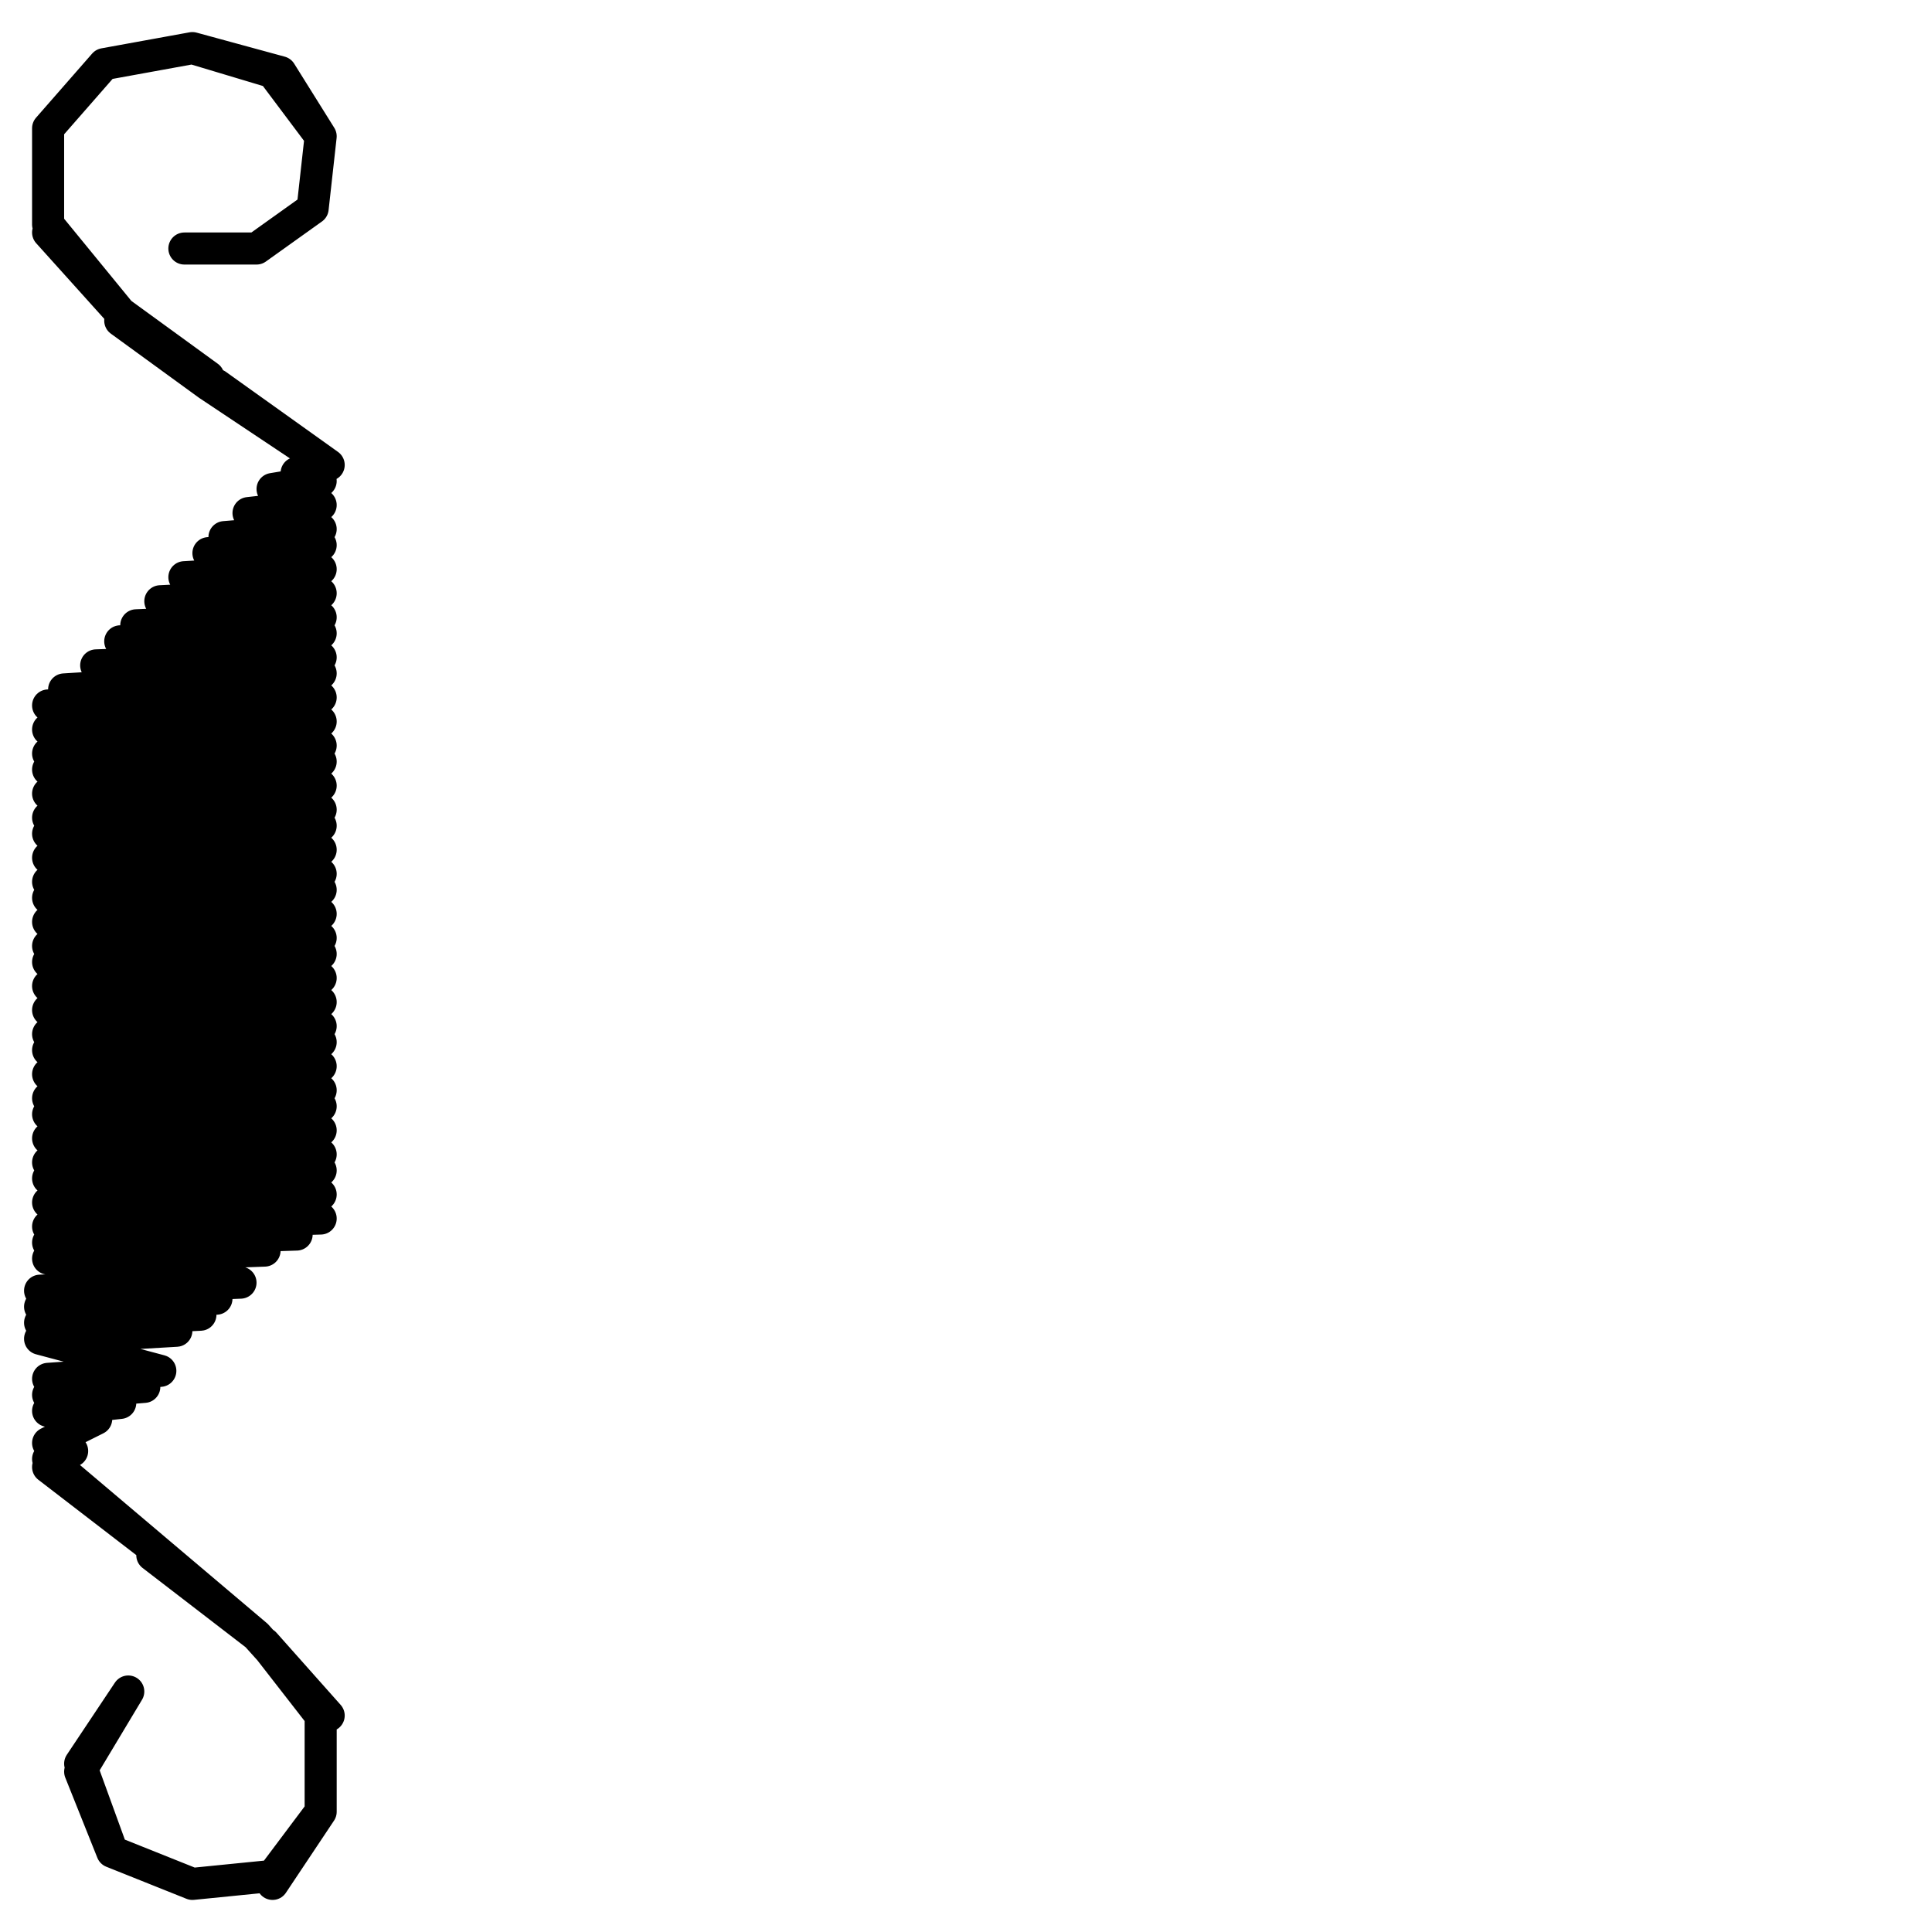 <?xml version="1.0" encoding="utf-8"?>
<!-- Generator: Adobe Illustrator 24.1.2, SVG Export Plug-In . SVG Version: 6.00 Build 0)  -->
<svg version="1.1" id="Ebene_1" xmlns="http://www.w3.org/2000/svg" xmlns:xlink="http://www.w3.org/1999/xlink" x="0px" y="0px"
	 viewBox="0 0 24.1 24.1" style="enable-background:new 0 0 24.1 24.1;" xml:space="preserve">
<style type="text/css">
	.st0{fill:none;stroke:#000000;stroke-width:0.4;stroke-linecap:round;stroke-linejoin:round;stroke-miterlimit:22.926;}
</style>
<path class="st0" d="M2.4,0.6L2.4,0.6l1,0.3L4,1.7L3.9,2.6L3.2,3.1H2.3h0.9l0.7-0.5L4,1.7L3.5,0.9L2.4,0.6L1.3,0.8L2.4,0.6L1.3,0.8
	L0.6,1.6l0.7-0.8L0.6,1.6v1.2V1.7v1.1l0.9,1.1l-0.9-1l0.9,1l1.1,0.8L1.5,4l1.1,0.8l1.5,1l-1.4-1l1.4,1L3.7,5.9L4,6L3.4,6.1L4,6.3
	L3.1,6.4L4,6.6L2.8,6.7L4,6.8L2.6,6.9L4,7.1L2.3,7.2L4,7.4L2,7.5l2,0.2L1.7,7.8L4,7.9L1.5,8L4,8.2L1.2,8.3L4,8.4L0.8,8.6L4,8.7
	L0.6,8.8L4,9L0.6,9.1L4,9.3L0.6,9.4L4,9.5L0.6,9.6L4,9.8L0.6,9.9L4,10.1l-3.4,0.1L4,10.3l-3.4,0.1L4,10.6l-3.4,0.1L4,10.9L0.6,11
	L4,11.1l-3.4,0.1L4,11.4l-3.4,0.1L4,11.7l-3.4,0.1L4,11.9l-3.4,0.1L4,12.2l-3.4,0.1L4,12.5l-3.4,0.1L4,12.8l-3.4,0.1L4,13l-3.4,0.1
	L4,13.3l-3.4,0.1L4,13.6l-3.4,0.1L4,13.8l-3.4,0.1L4,14.1l-3.4,0.1L4,14.4l-3.4,0.1L4,14.6l-3.4,0.1L4,14.9L0.6,15L4,15.2l-3.4,0.1
	l3.1,0.1l-3.1,0.1l2.7,0.1l-2.7,0.1L3,16l-2.5,0.1l2.2,0.1l-2.2,0.1l2,0.1l-2,0.1l1.7,0.1l-1.7,0.1L2,17.1l-1.4,0.1l1.2,0.1
	l-1.2,0.1l0.9,0.1l-0.9,0.1l0.6,0.1L0.6,18l0.3,0.1l-0.3,0.1l0,0l1.3,1.1l-1.3-1l1.3,1l1.3,1.1l-1.3-1l1.3,1l0.9,1l-0.8-0.9L4,21.4
	v1.2v-1.1v1.1l-0.6,0.9L4,22.6l-0.6,0.8l-1,0.1l1-0.1l-1,0.1l-1-0.4L1,22.1l0.6-1L1,22l0.4,1.1l1,0.4"/>
</svg>

